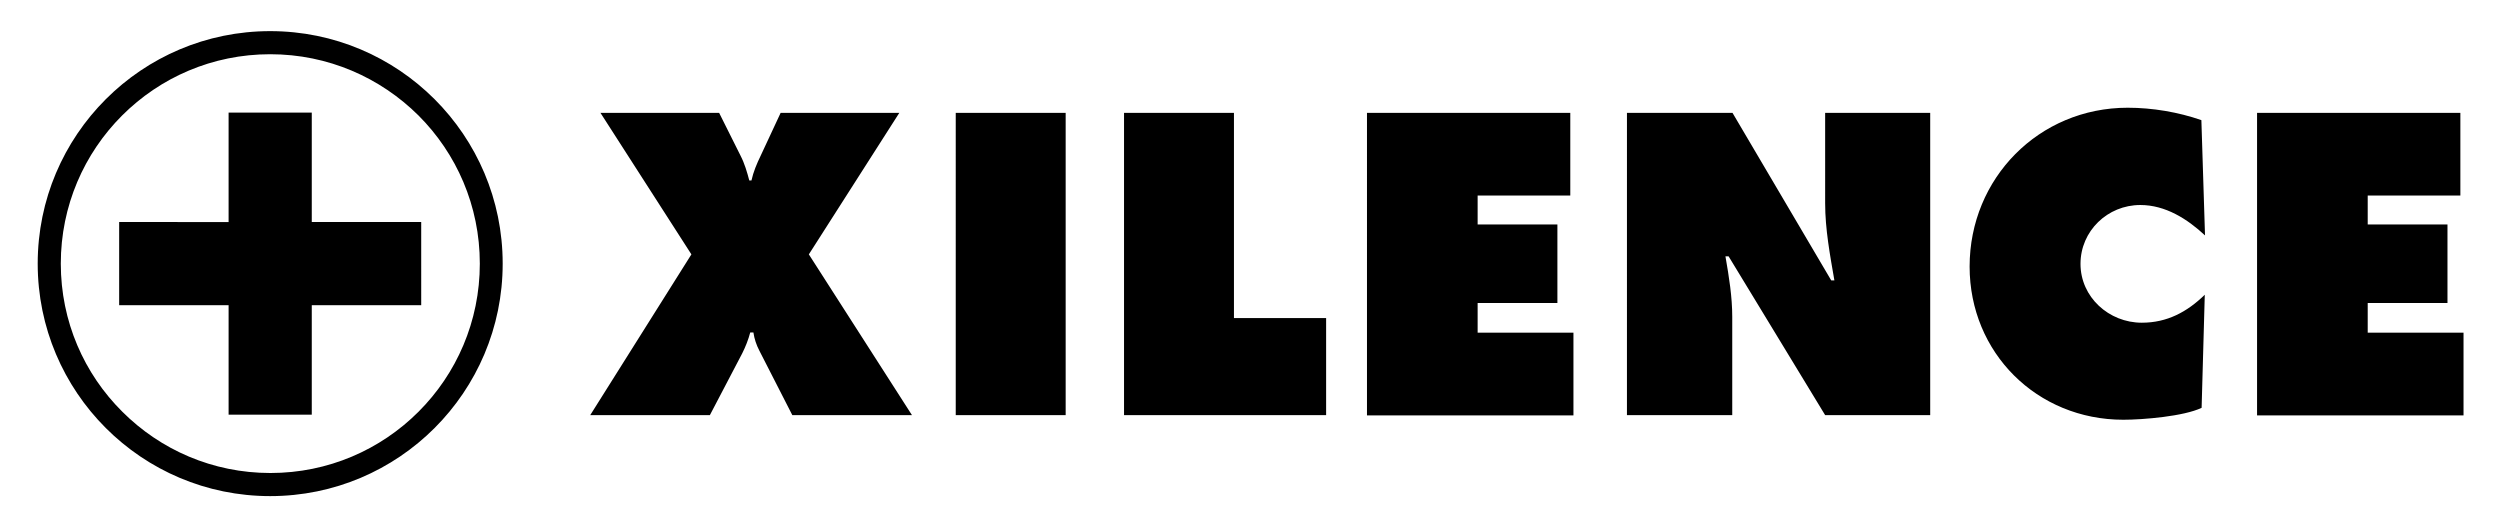 <svg xmlns="http://www.w3.org/2000/svg" viewBox="0 0 1028 217"><path d="m369.8 46.4-37.2 58.2 42.4 66.1h-49.2l-13.5-26.4c-1.3-2.5-2.1-4.9-2.5-7.6h-1.3c-.8 3-1.9 5.8-3.3 8.6l-13.3 25.4h-49.2l41.6-66.1-37.4-58.2h48.8l8.8 17.6c1.7 3.3 2.7 6.8 3.6 10.2h.9c.8-3.6 2.2-6.9 3.8-10.2l8.2-17.6zm23.2 0h45.2v124.3H393zm69.2 0h45.2v84.4h37.9v39.9h-83.1zm99.9 0h83.6v34h-38.1v11.9h32.8v32.3h-32.8v12.2H647v34h-84.9zm106.9 0h43.4l40.6 68.9h1.3c-1.8-10.4-3.8-21.1-3.8-31.7V46.4h43.2v124.3h-43.2l-39.7-65.3h-1.3c1.5 8.6 2.8 16.7 2.8 24.9v40.4H669zm237.7 50.4c-7.3-6.8-16.3-12.5-26.6-12.5-13.5 0-24.6 10.7-24.6 24.2 0 13.7 11.7 24.2 25.2 24.2 10.4 0 18.6-4.4 25.9-11.5l-1.3 46.5c-7.3 3.5-24.1 4.9-32.2 4.9-35.5 0-63.2-27.5-63.2-63 0-36.3 28.5-65.3 65-65.3 10.2 0 20.8 1.8 30.3 5.1zm21.4-50.4h83.6v34h-38.1v11.9h32.8v32.3h-32.8v12.2h39.4v34h-84.9zm-817-33.6c-52.8 0-95.6 42.8-95.6 95.6h1.2-1.2c0 52.8 42.8 95.6 95.6 95.6s95.6-42.8 95.6-95.6-42.8-95.6-95.6-95.6m86.2 95.6c0 23.8-9.6 45.3-25.2 60.9s-37.1 25.2-60.9 25.2-45.3-9.6-60.9-25.2C34.6 153.7 25 132.2 25 108.4s9.6-45.3 25.2-60.9 37.1-25.2 60.9-25.2 45.3 9.6 61 25.2c15.6 15.6 25.2 37.1 25.2 60.9m-69.1-17.1v-45H94v45H49v34.2h45v45h34.2v-45h45V91.3z"/></svg>